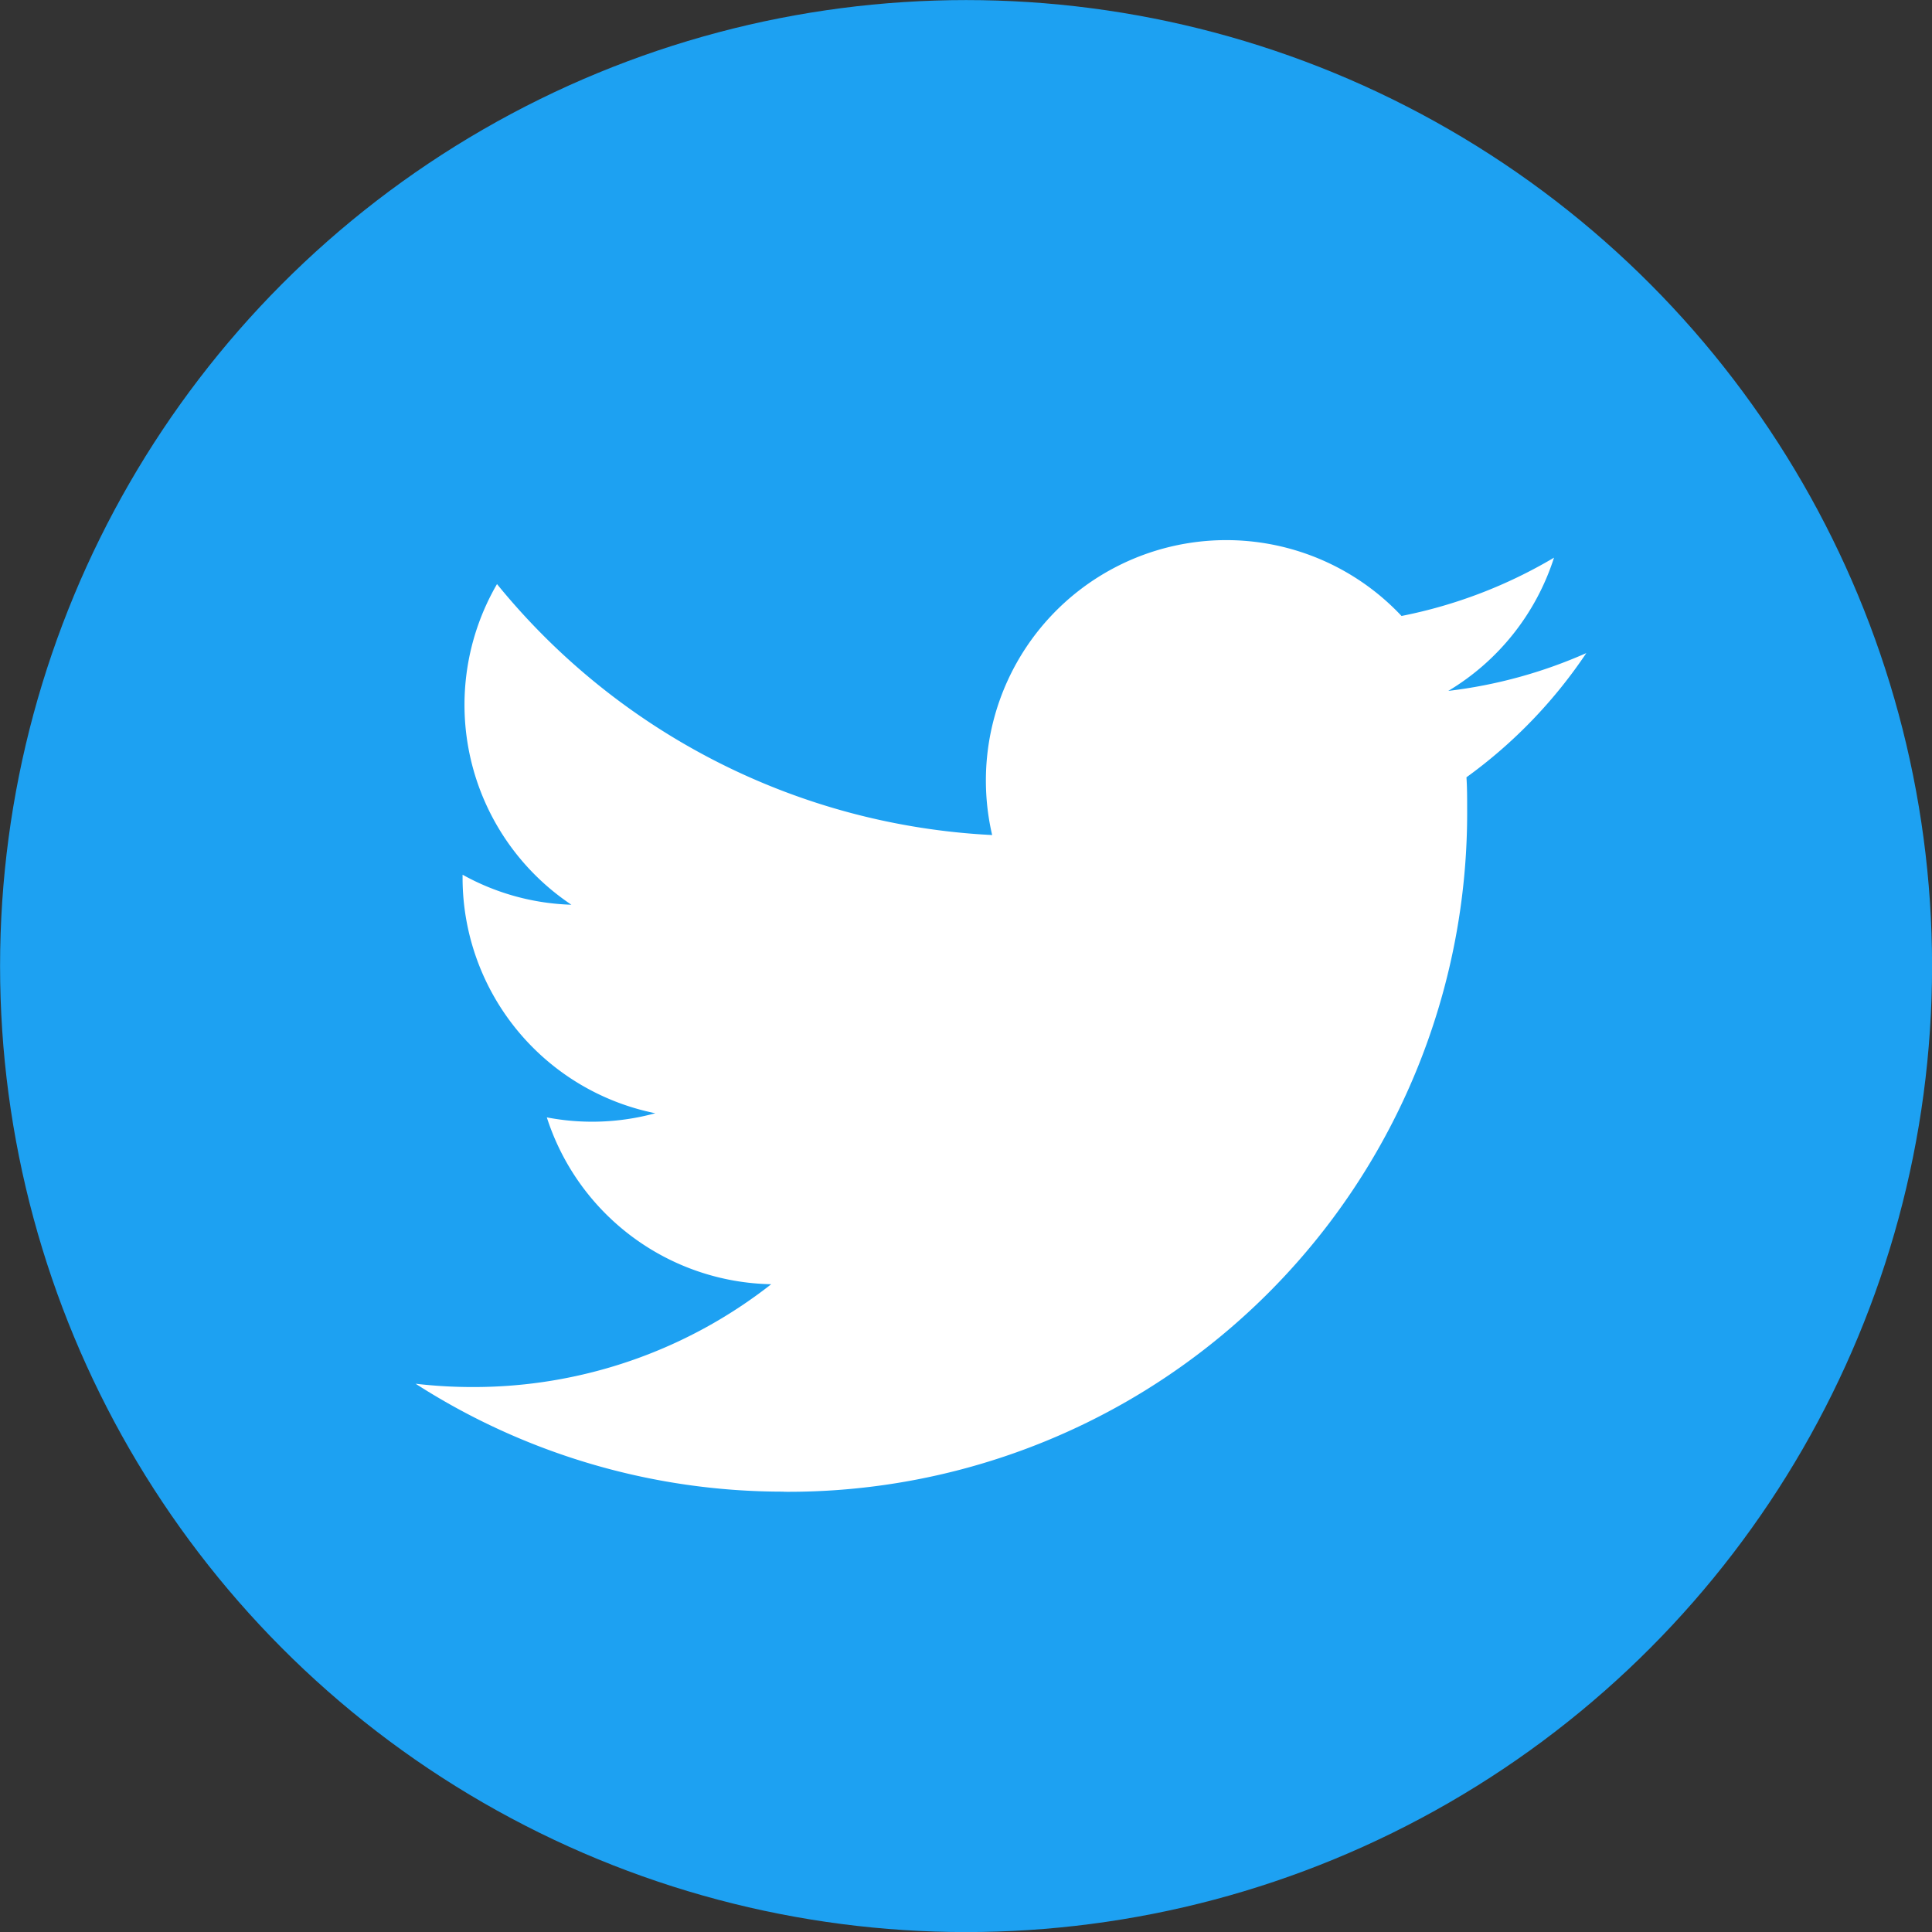 <svg xmlns="http://www.w3.org/2000/svg" width="28" height="28" viewBox="0 0 28 28">
  <rect x="0" y="0" width="28" height="28" fill="#333333" stroke="none"/>
  <g id="グループ_64" data-name="グループ 64" transform="translate(-0.509 -0.509)">
    <g id="Dark_Blue" data-name="Dark Blue" transform="translate(0.239 0.239)">
      <circle id="楕円形_3" data-name="楕円形 3" cx="14" cy="14" r="14" transform="translate(0.271 0.271)" fill="#1da1f2"/>
    </g>
    <g id="Logo_FIXED" data-name="Logo — FIXED" transform="translate(6.531 8.336)">
      <path id="パス_242" data-name="パス 242" d="M94.836,128.3a9.838,9.838,0,0,0,9.905-9.905c0-.151,0-.3-.01-.45a7.083,7.083,0,0,0,1.737-1.8,6.95,6.95,0,0,1-2,.548A3.494,3.494,0,0,0,106,114.762a6.976,6.976,0,0,1-2.21.845,3.484,3.484,0,0,0-5.933,3.175,9.884,9.884,0,0,1-7.176-3.637,3.484,3.484,0,0,0,1.078,4.647,3.456,3.456,0,0,1-1.577-.435c0,.015,0,.029,0,.044a3.483,3.483,0,0,0,2.793,3.413,3.475,3.475,0,0,1-1.572.06,3.485,3.485,0,0,0,3.252,2.418,6.985,6.985,0,0,1-4.324,1.49,7.09,7.09,0,0,1-.83-.048,9.856,9.856,0,0,0,5.336,1.564" transform="translate(-89.5 -114.507)" fill="#fff"/>
    </g>
  </g>
</svg>
